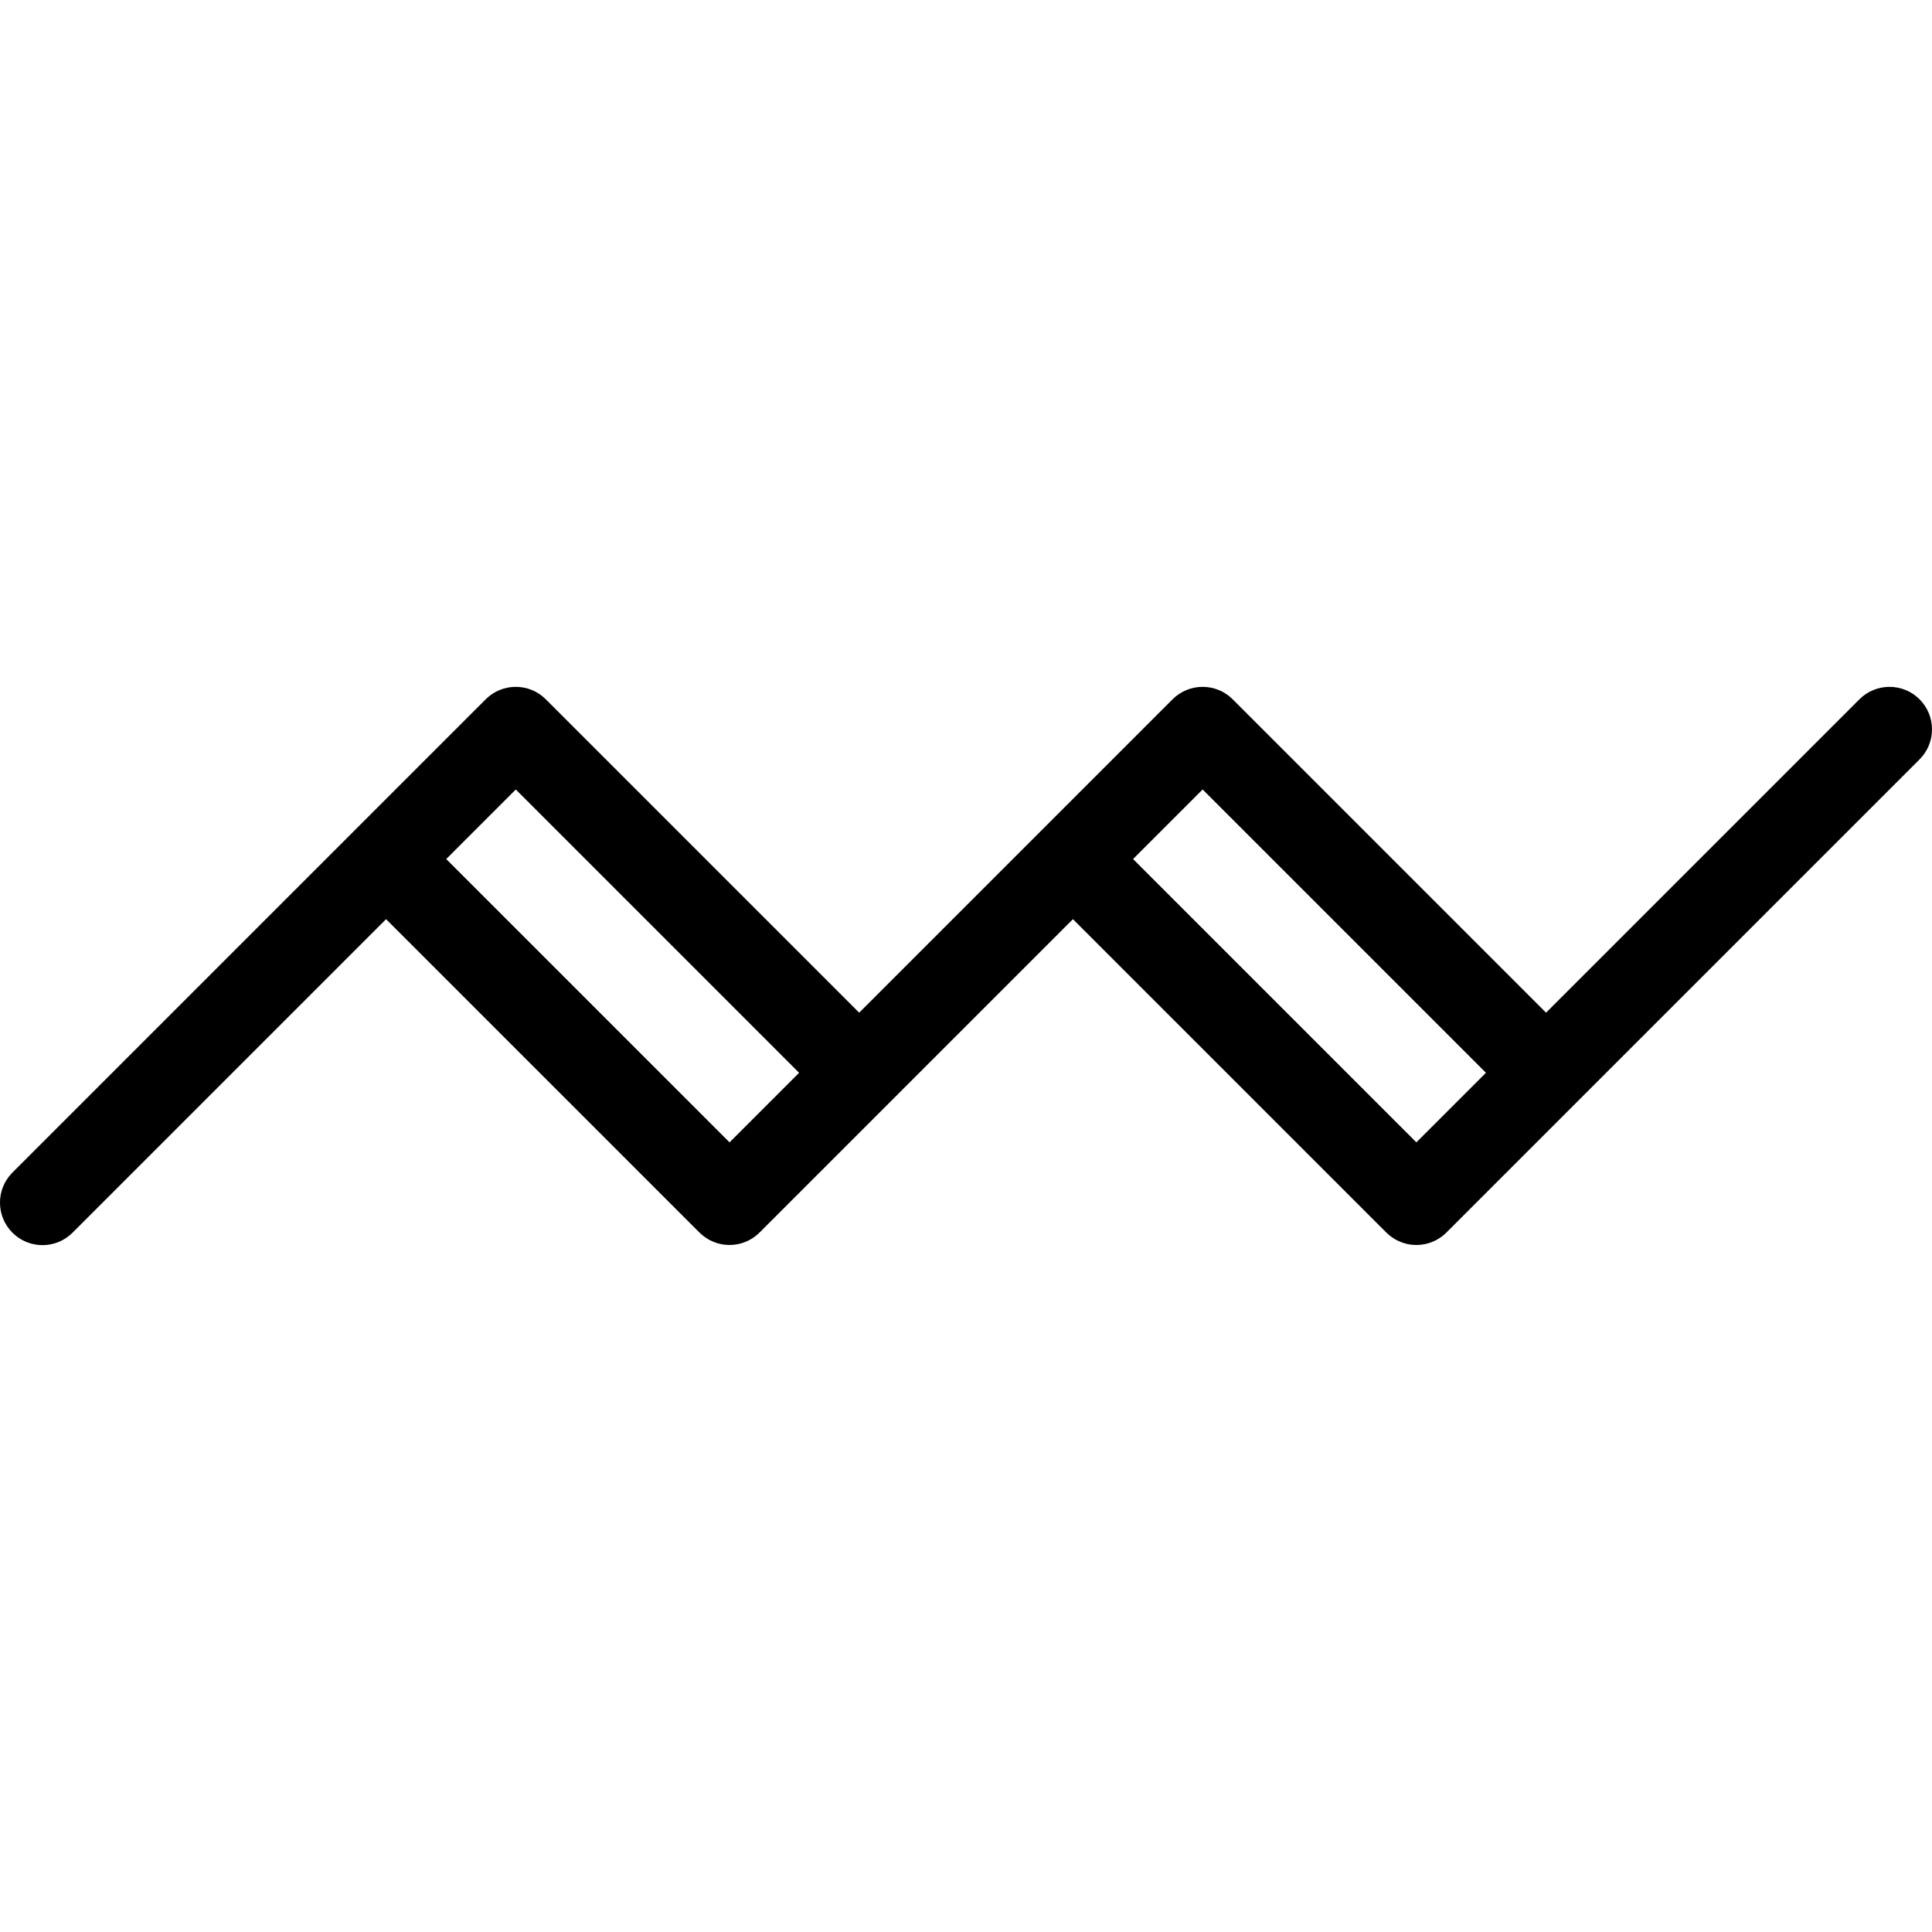 <?xml version="1.0" encoding="iso-8859-1"?>
<!-- Uploaded to: SVG Repo, www.svgrepo.com, Generator: SVG Repo Mixer Tools -->
<!DOCTYPE svg PUBLIC "-//W3C//DTD SVG 1.1//EN" "http://www.w3.org/Graphics/SVG/1.1/DTD/svg11.dtd">
<svg fill="#000000" height="800px" width="800px" version="1.1" id="Capa_1" xmlns="http://www.w3.org/2000/svg" xmlns:xlink="http://www.w3.org/1999/xlink" 
	 viewBox="0 0 454.484 454.484" xml:space="preserve">
<path id="XMLID_1592_" d="M451.555,164.505c-3.906-3.904-10.236-3.904-14.143,0c-15.188,15.188-58.267,58.267-73.717,73.717
	l-73.717-73.717c-3.904-3.903-10.236-3.905-14.143,0c-1.984,1.984-71.498,71.497-73.718,73.717l-73.717-73.717
	c-3.906-3.904-10.236-3.904-14.143,0c-3.585,3.585-102.099,102.099-111.33,111.33c-3.905,3.905-3.905,10.237,0,14.143
	c3.907,3.905,10.236,3.904,14.143,0l73.753-73.754l73.718,73.718c1.876,1.875,4.419,2.929,7.071,2.929s5.195-1.054,7.071-2.929
	l73.717-73.718l73.717,73.718c1.876,1.875,4.419,2.929,7.071,2.929s5.195-1.054,7.071-2.929
	c7.524-7.524,107.982-107.982,111.294-111.294C455.46,174.743,455.46,168.411,451.555,164.505z M171.614,268.728l-66.646-66.646
	l16.363-16.363l66.646,66.647L171.614,268.728z M333.19,268.728l-66.646-66.646l16.363-16.363l66.646,66.646L333.19,268.728z"/>
</svg>